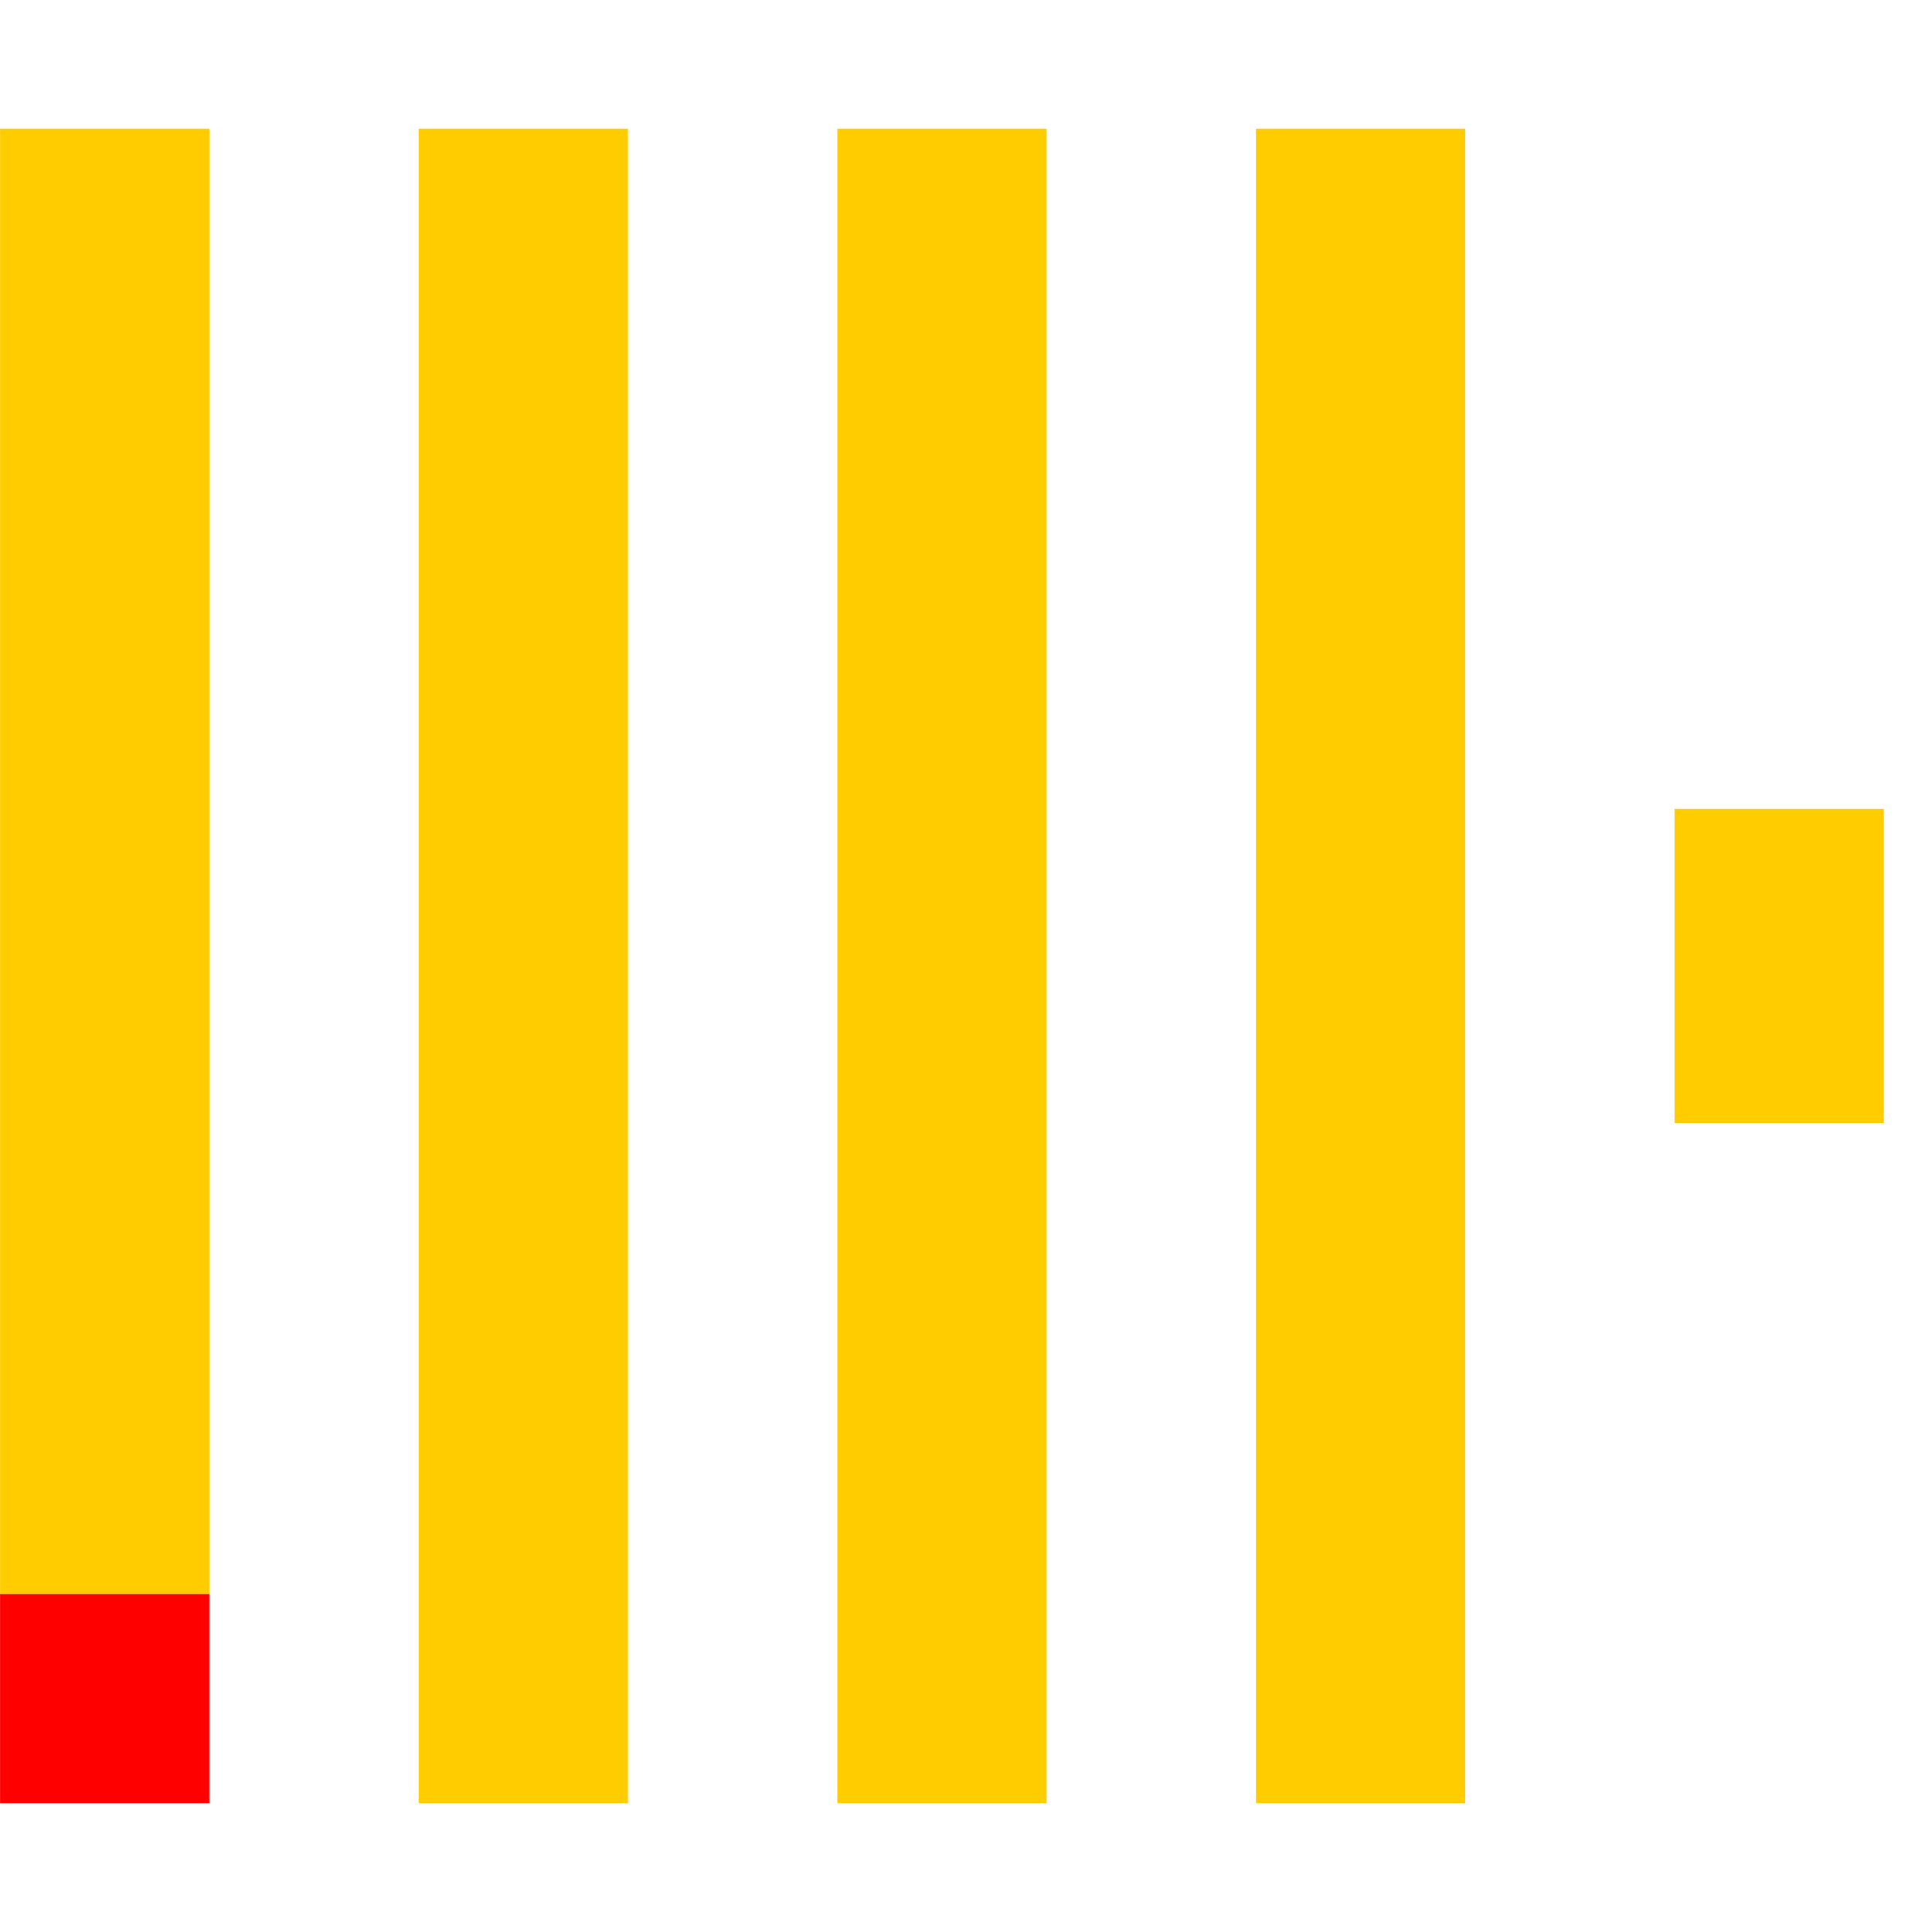 <?xml version="1.0" encoding="UTF-8"?> <svg xmlns="http://www.w3.org/2000/svg" width="30" height="30" viewBox="0 0 30 30" fill="none"> <g clip-path="url(#clip0)"> <path d="M0.001 24.75H3.251V28H0.001V24.75Z" fill="#FF0000"></path> <path d="M0.001 2H3.251V24.75H0.001V2ZM6.501 2H9.751V28H6.501V2ZM13.002 2H16.252V28H13.002V2ZM19.502 2H22.752V28H19.502V2ZM26.002 12.562H29.252V17.438H26.002V12.562Z" fill="#FFCC00"></path> </g> <defs> <clipPath id="clip0"> <rect width="29.253" height="26" fill="white" transform="translate(0 2)"></rect> </clipPath> </defs> </svg> 